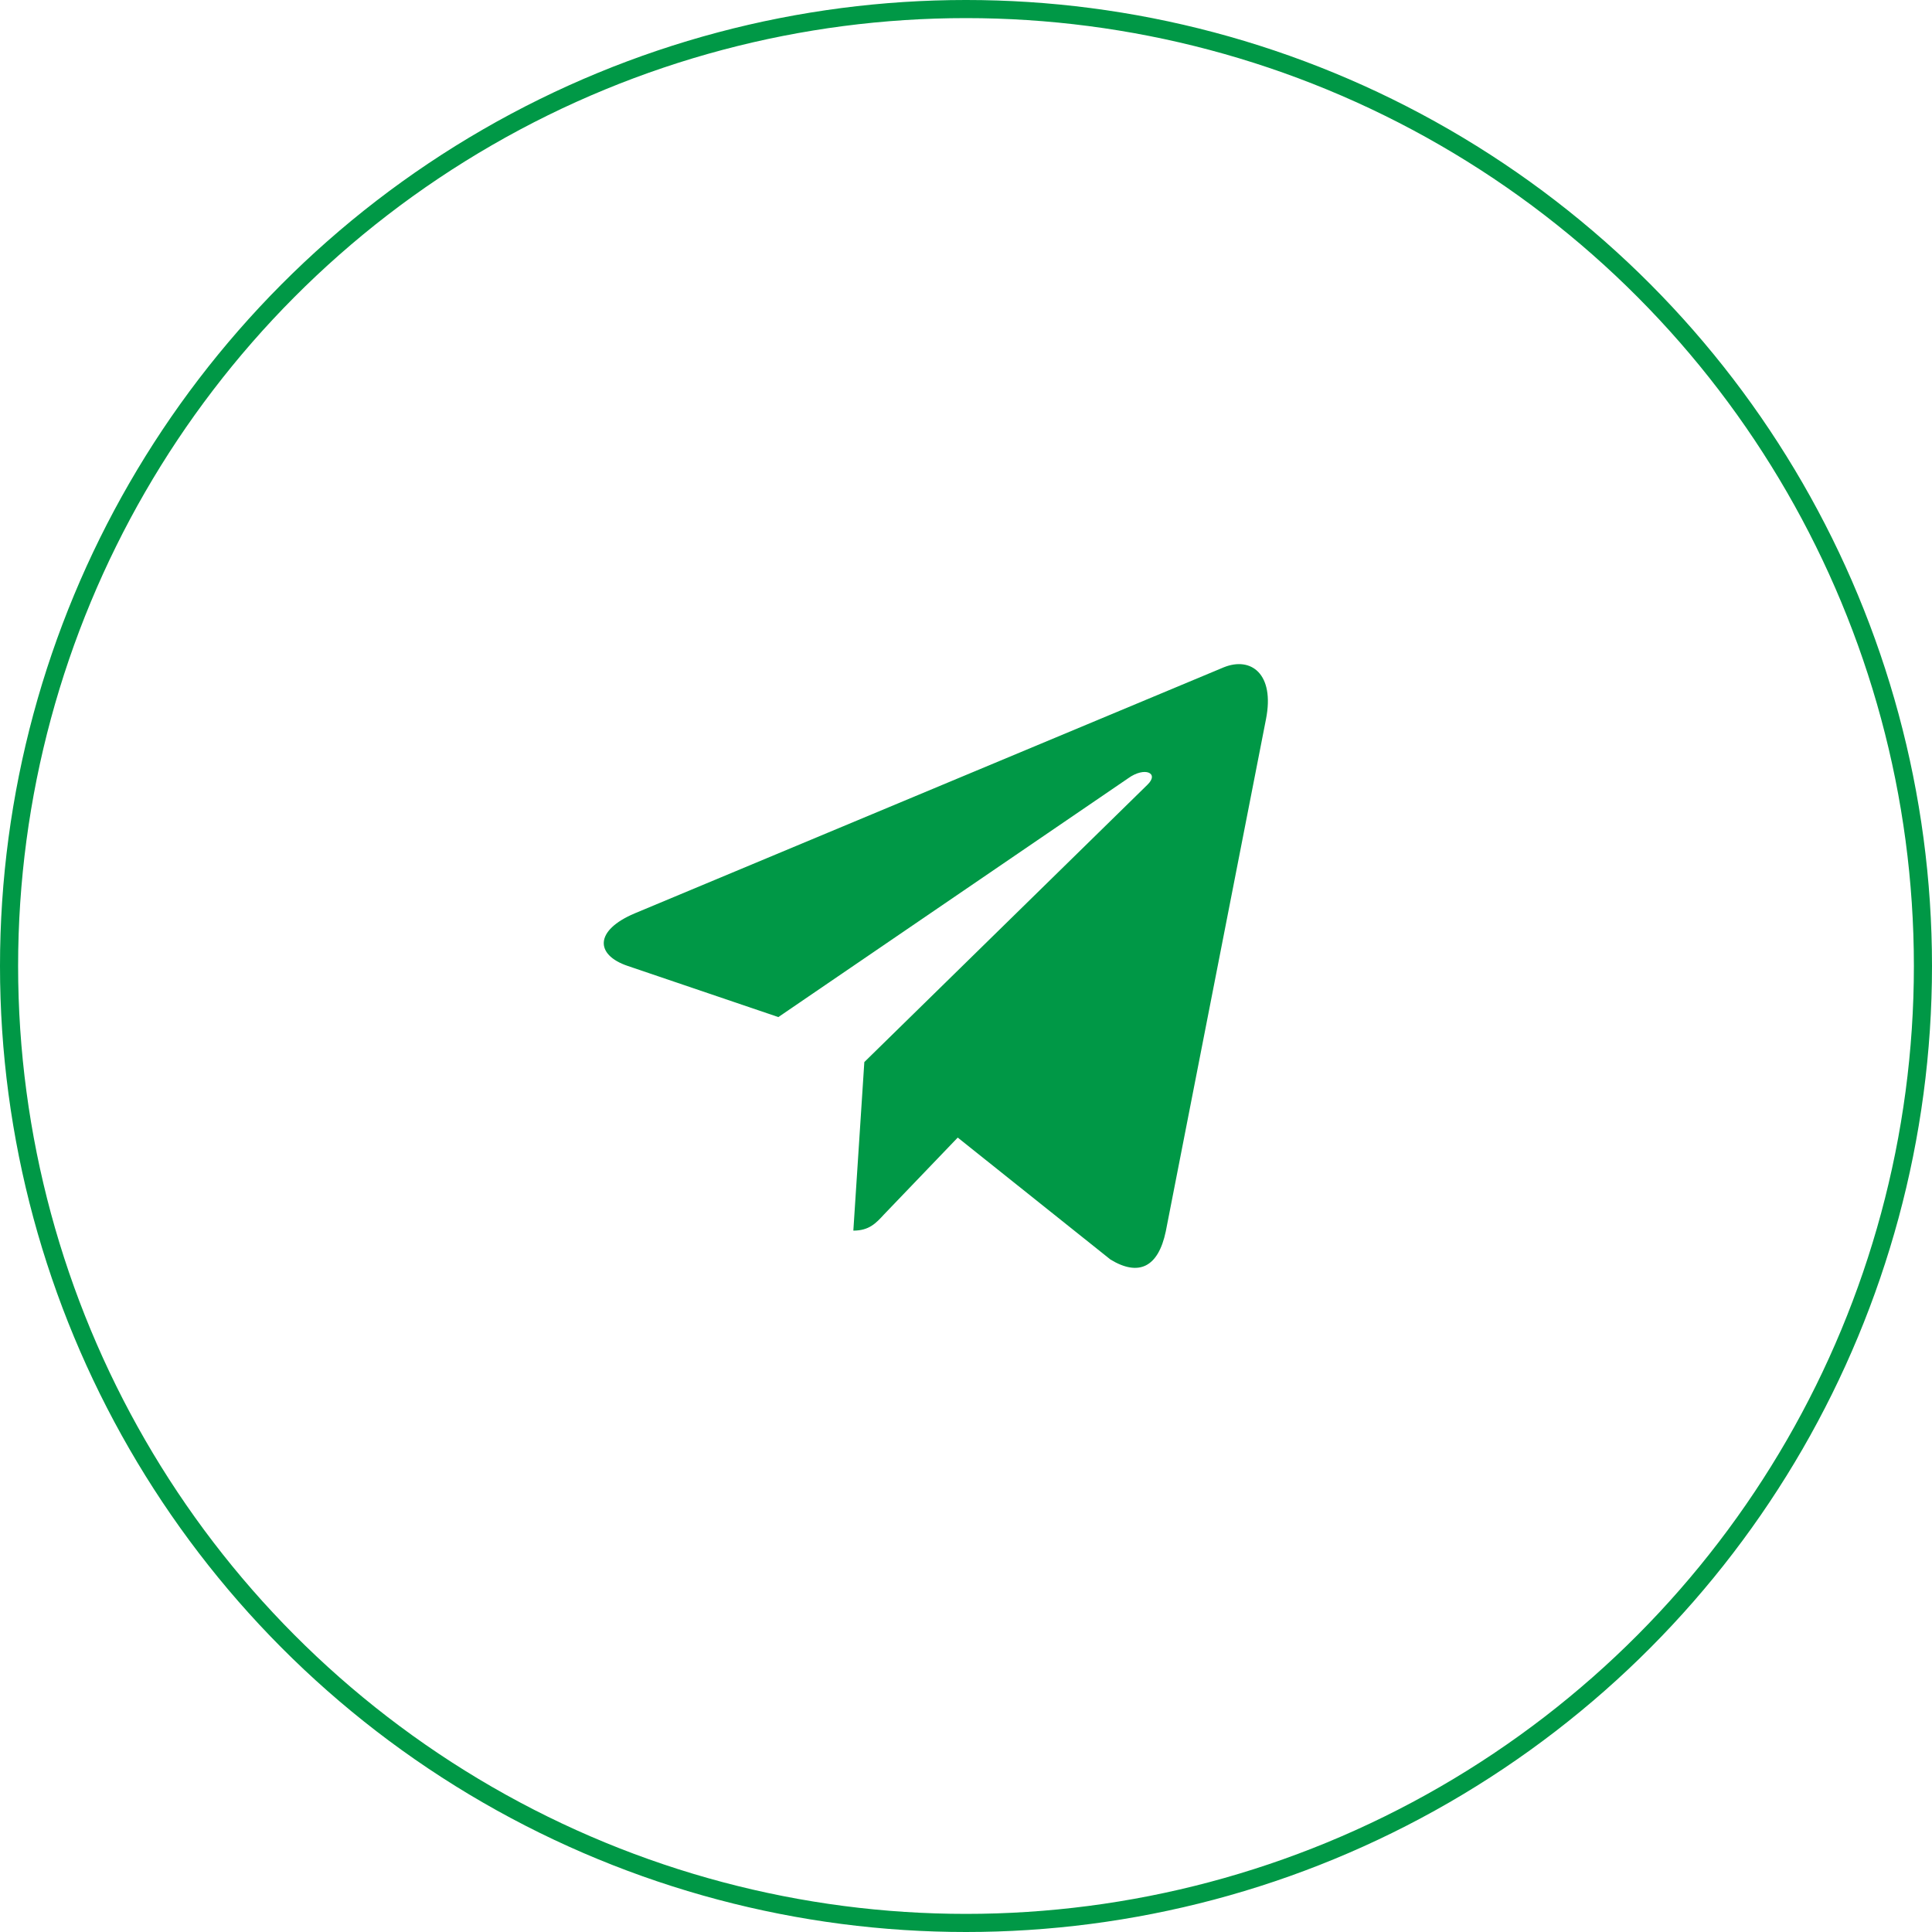 <?xml version="1.0" encoding="UTF-8"?> <svg xmlns="http://www.w3.org/2000/svg" width="32" height="32" viewBox="0 0 32 32" fill="none"><path d="M20.969 11.91L19.309 20.396C19.183 20.995 18.857 21.144 18.393 20.862L15.863 18.842L14.643 20.114C14.508 20.261 14.395 20.383 14.134 20.383L14.316 17.591L19.004 12.999C19.208 12.803 18.96 12.693 18.687 12.89L12.892 16.846L10.397 15.999C9.855 15.816 9.845 15.411 10.511 15.129L20.269 11.053C20.721 10.87 21.116 11.162 20.969 11.91Z" fill="#009846"></path><circle cx="16" cy="16" r="15.85" stroke="#009846" stroke-width="0.3"></circle></svg> 